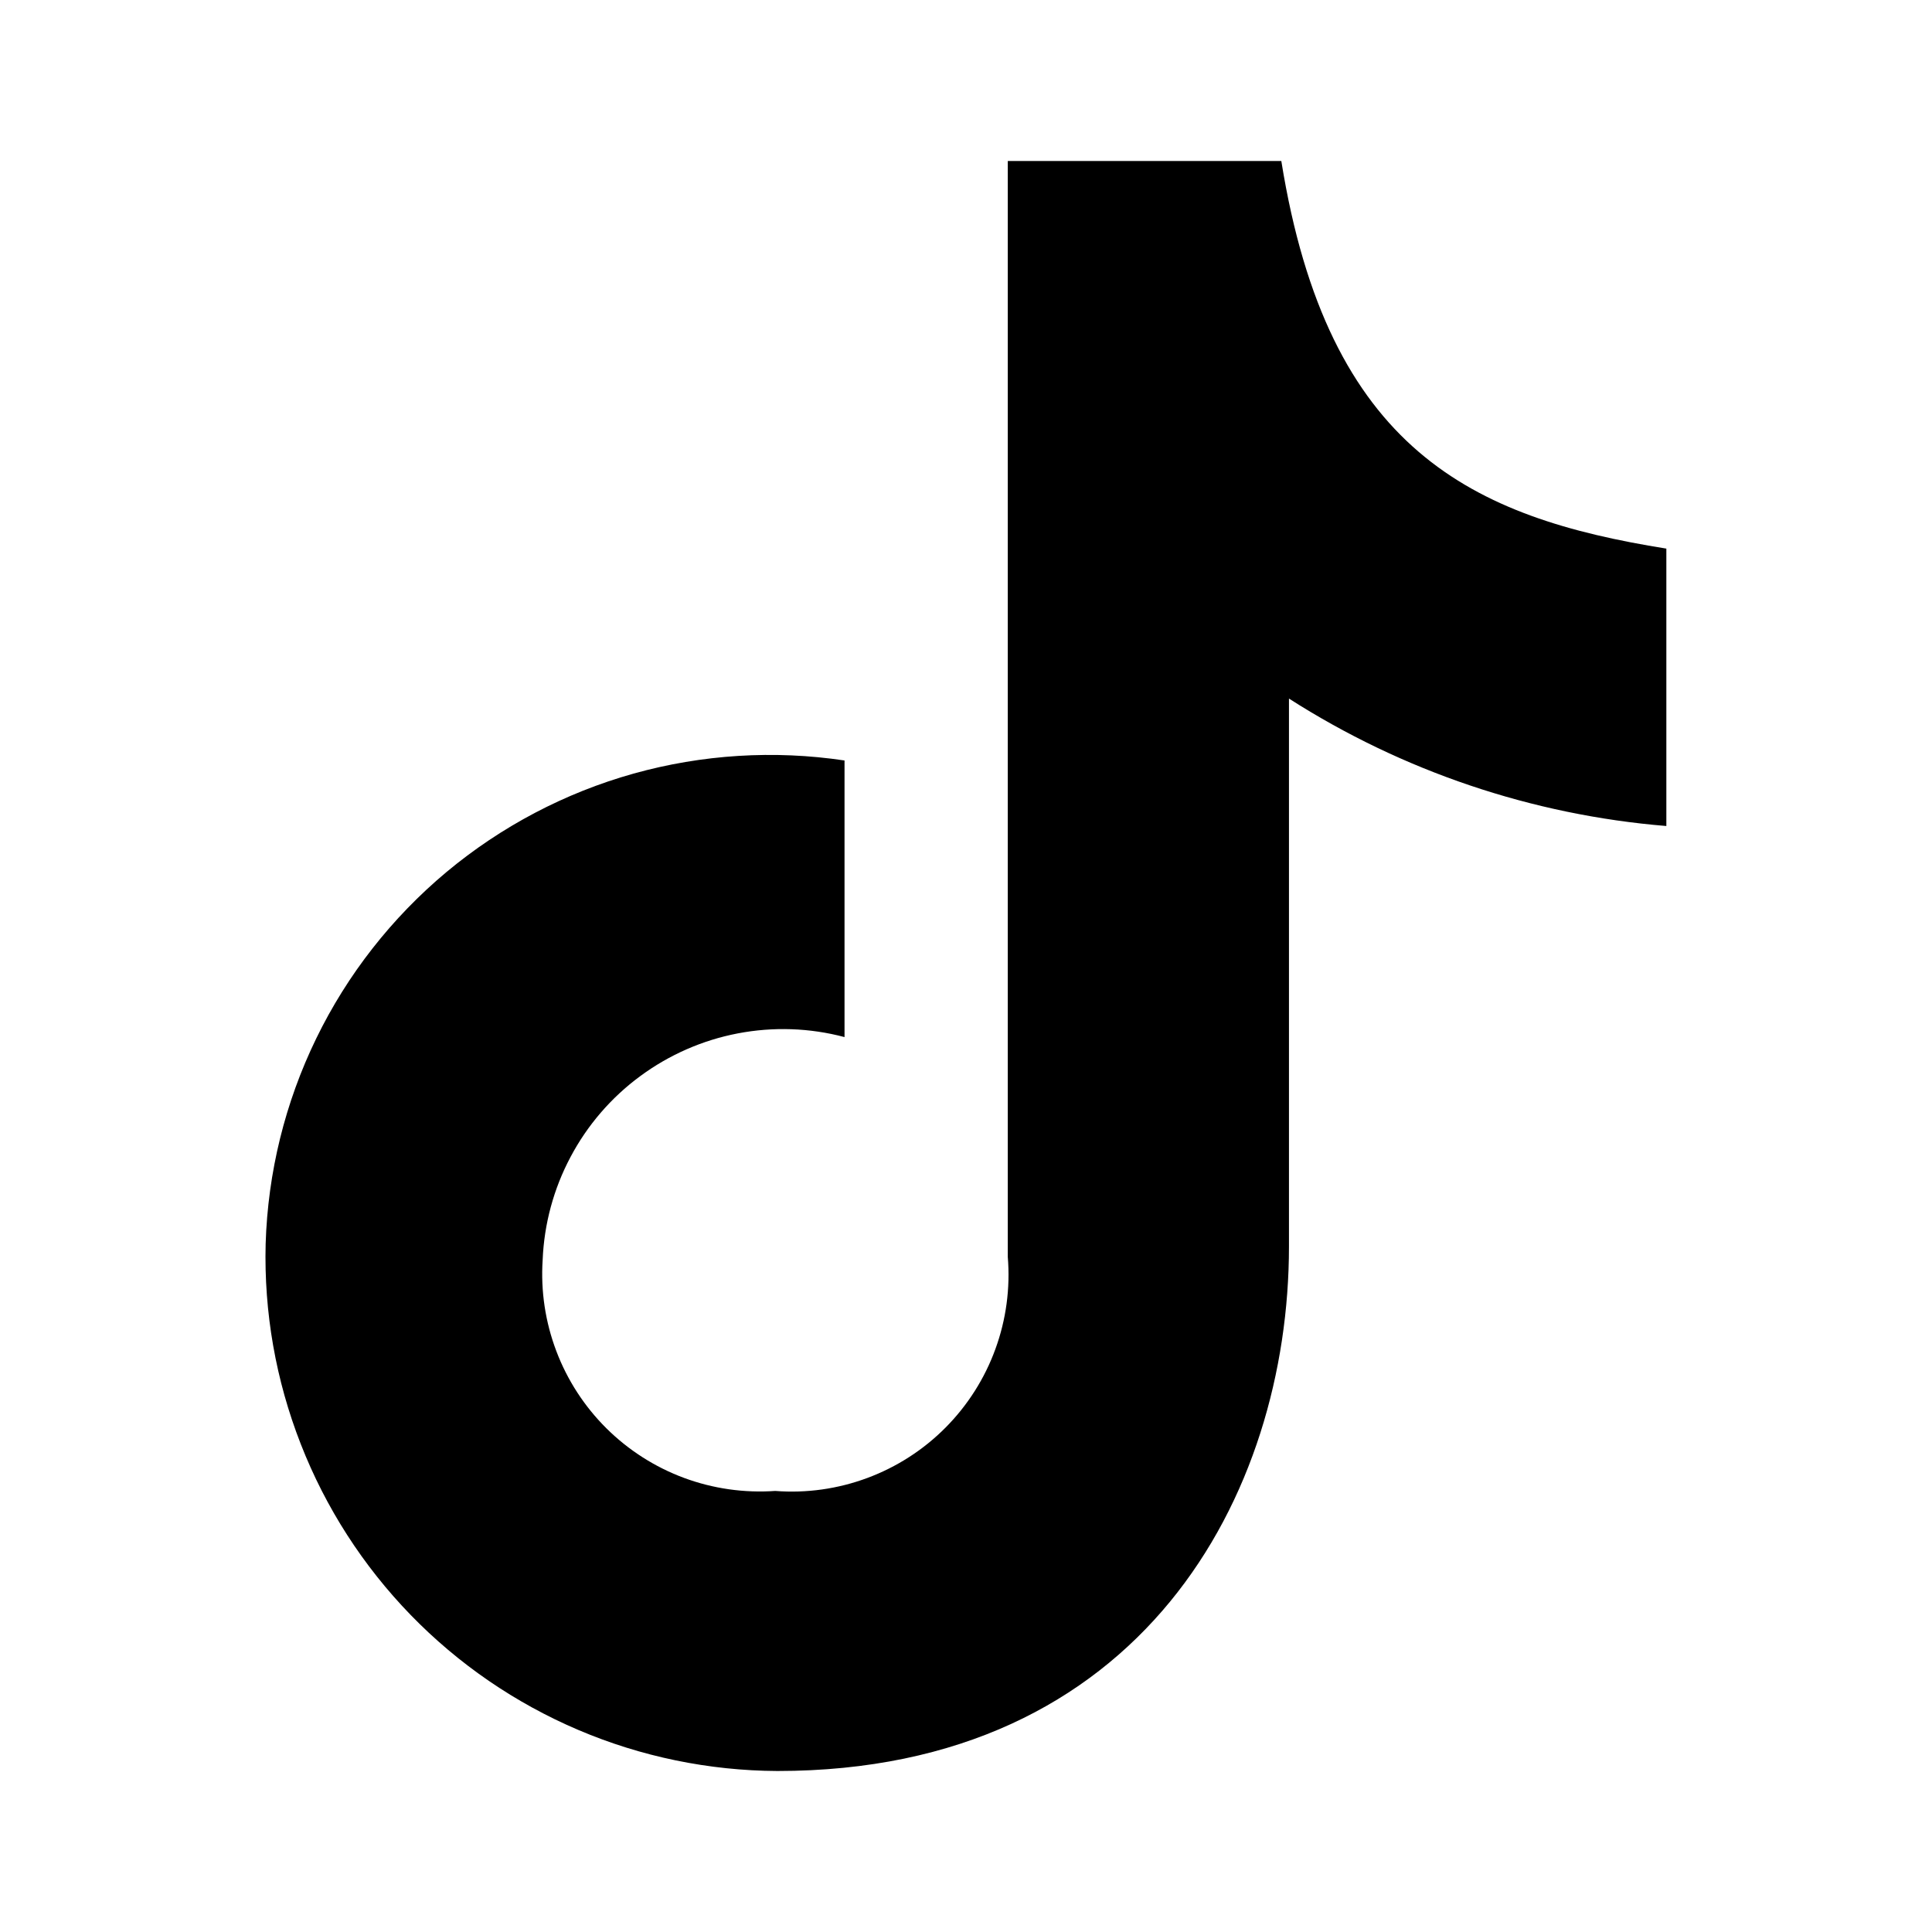 <svg width="24" height="24" viewBox="0 0 24 24" fill="none" xmlns="http://www.w3.org/2000/svg">
<path d="M10.491 9.447V12.883C10.058 12.768 9.605 12.753 9.166 12.837C8.727 12.921 8.312 13.103 7.952 13.369C7.592 13.634 7.296 13.978 7.087 14.373C6.877 14.768 6.759 15.206 6.741 15.652C6.716 16.037 6.774 16.423 6.911 16.784C7.047 17.144 7.26 17.472 7.533 17.743C7.807 18.015 8.136 18.225 8.497 18.359C8.859 18.493 9.245 18.548 9.63 18.521C10.018 18.551 10.409 18.496 10.774 18.36C11.14 18.224 11.471 18.011 11.746 17.734C12.02 17.458 12.232 17.125 12.365 16.759C12.499 16.392 12.551 16.002 12.519 15.613V2H15.917C16.494 5.596 18.292 6.43 20.7 6.815V10.261C19.032 10.124 17.422 9.58 16.012 8.678V15.483C16.012 18.567 14.187 22 9.657 22C8.807 21.996 7.966 21.823 7.184 21.49C6.402 21.157 5.694 20.672 5.102 20.062C4.51 19.452 4.045 18.73 3.736 17.938C3.426 17.146 3.278 16.301 3.3 15.451C3.327 14.566 3.541 13.697 3.928 12.901C4.315 12.105 4.867 11.401 5.546 10.833C6.226 10.266 7.018 9.849 7.87 9.61C8.722 9.372 9.615 9.316 10.491 9.447Z" fill="black"/>
</svg>
